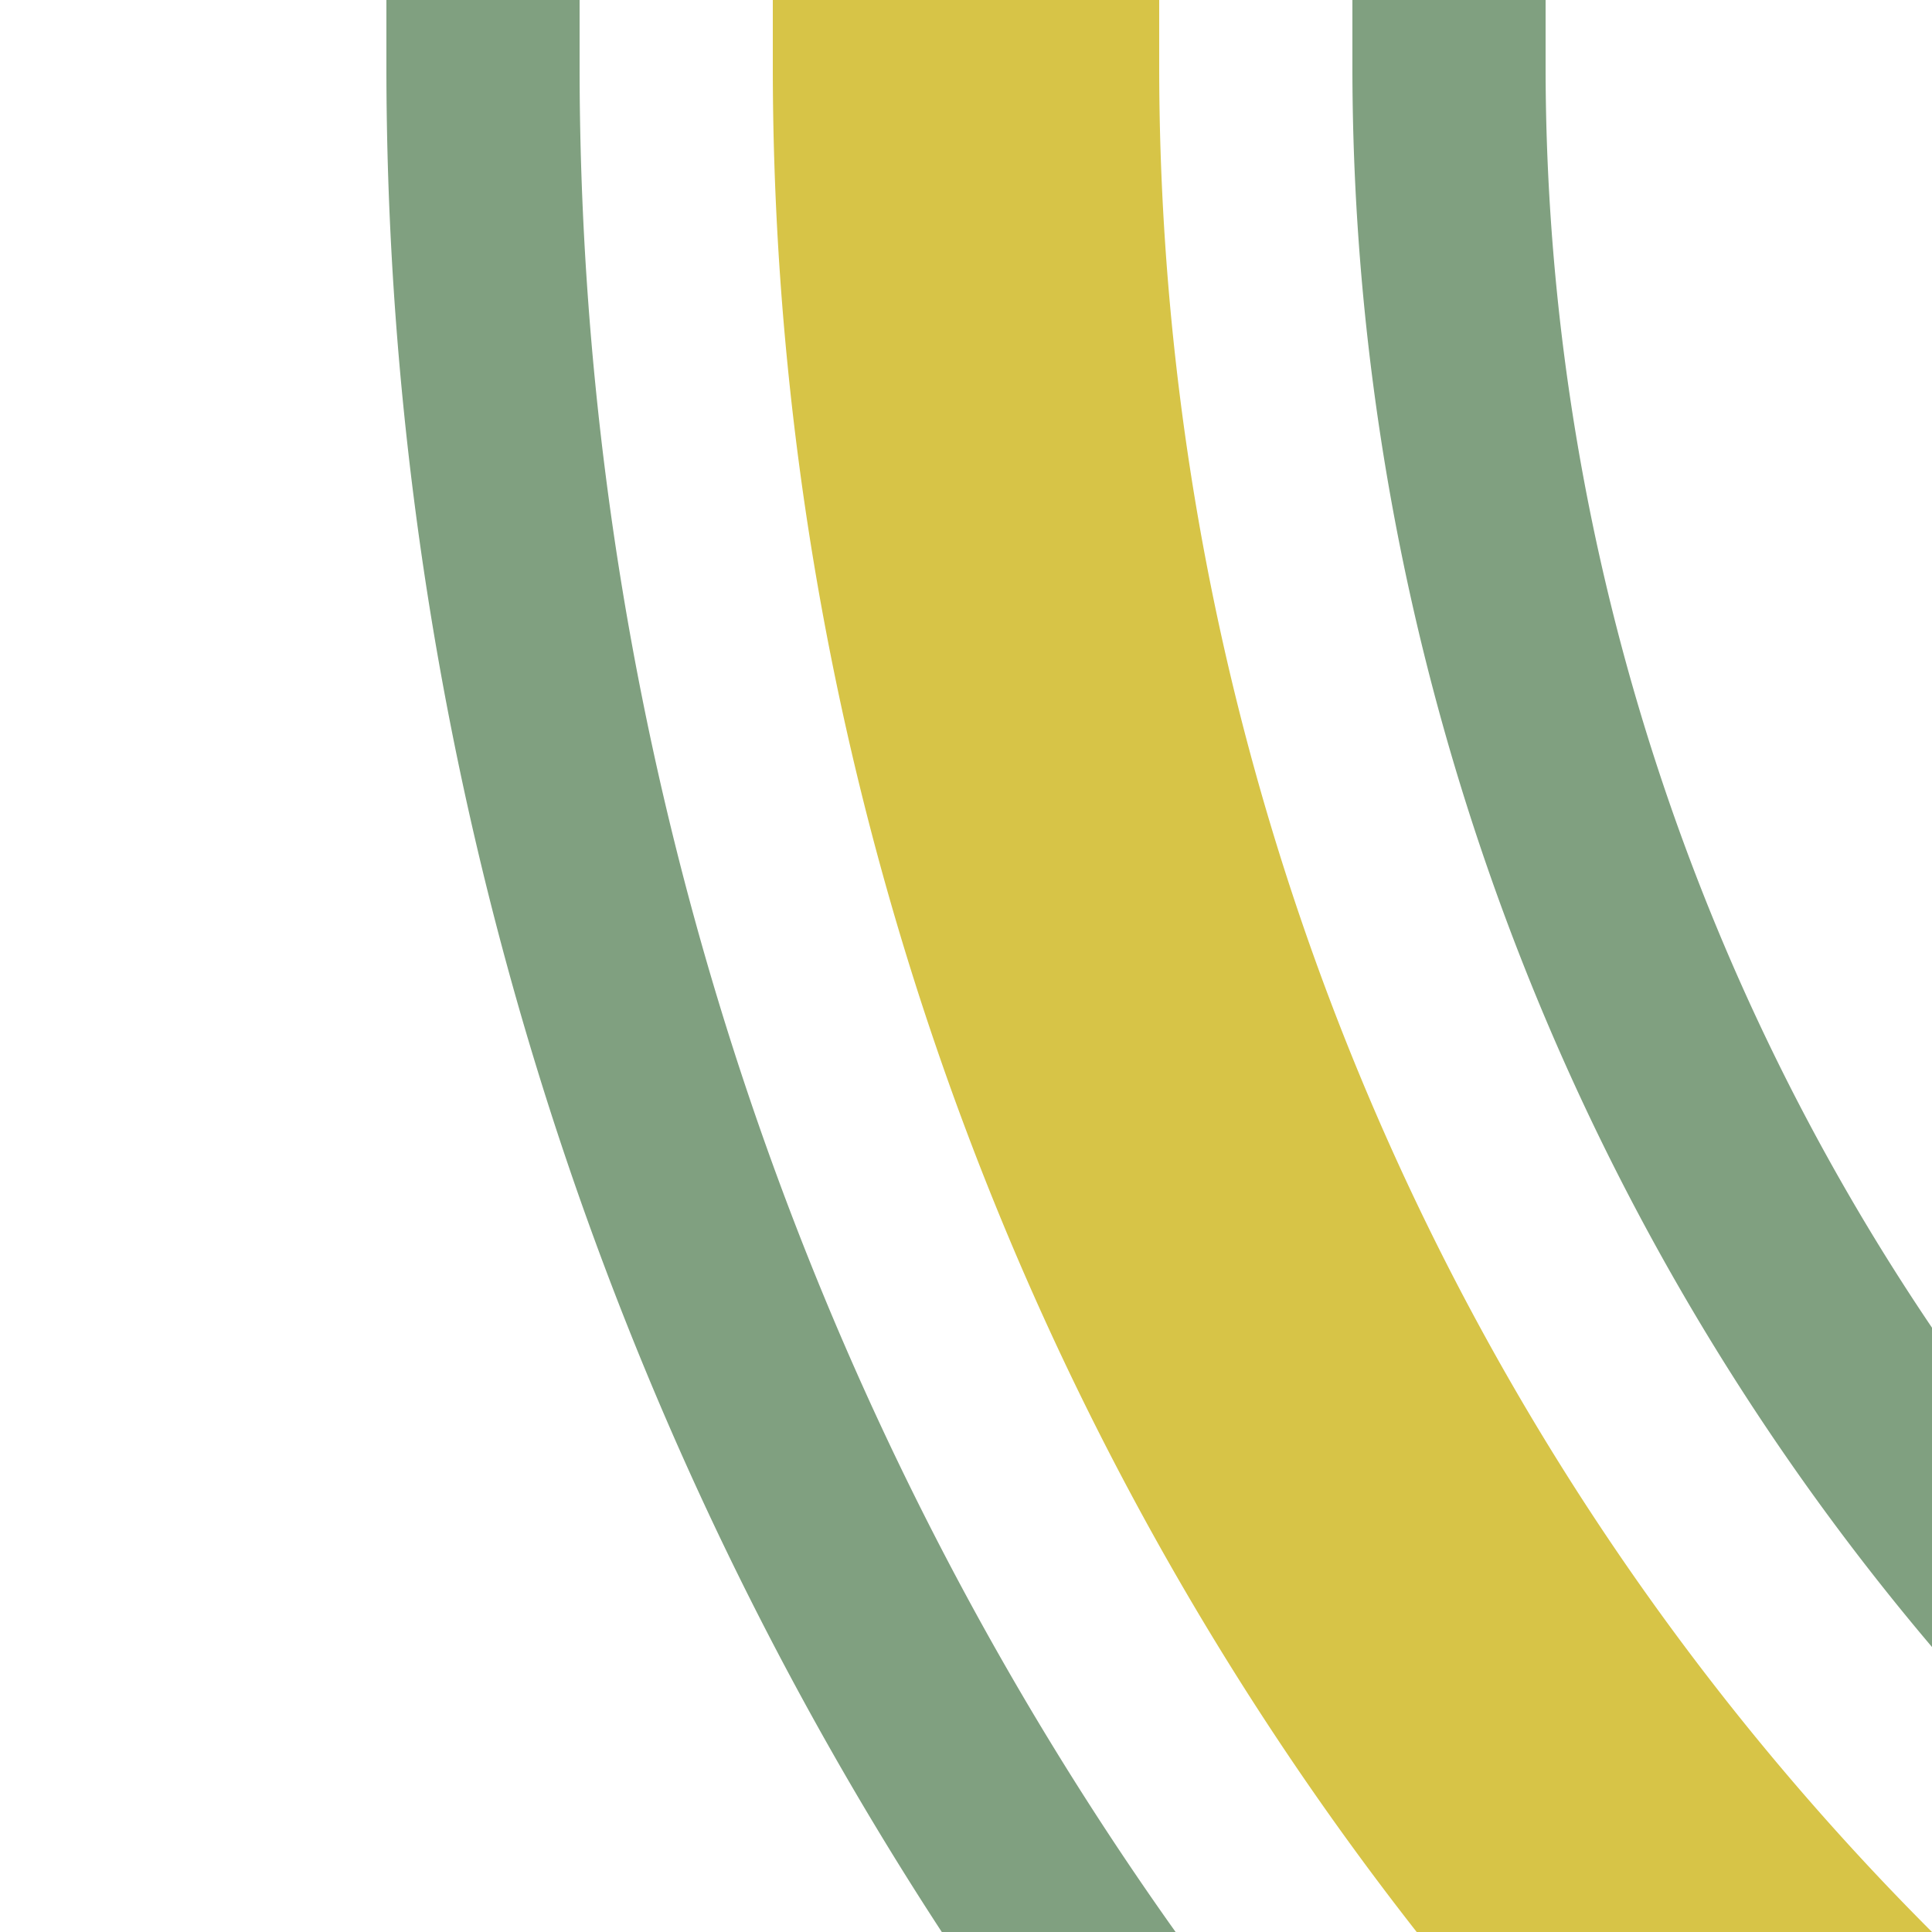 <?xml version="1.0" encoding="UTF-8"?>
<svg xmlns="http://www.w3.org/2000/svg" width="500" height="500">
 <title>hkSTR2 golden</title>
 <g fill="none">
  <path stroke="#D7C447" d="M 982.84,750 A 732.84,732.84 0 0 1 250,17.16 V 0" stroke-width="100"/>
  <path stroke="#80A080" d="M 375,0 V 17.16 A 607.84,607.84 0 0 0 982.84,625 m 0,250 A 857.84,857.84 0 0 1 125,17.16 V 0" stroke-width="50"/>
 </g>
</svg>